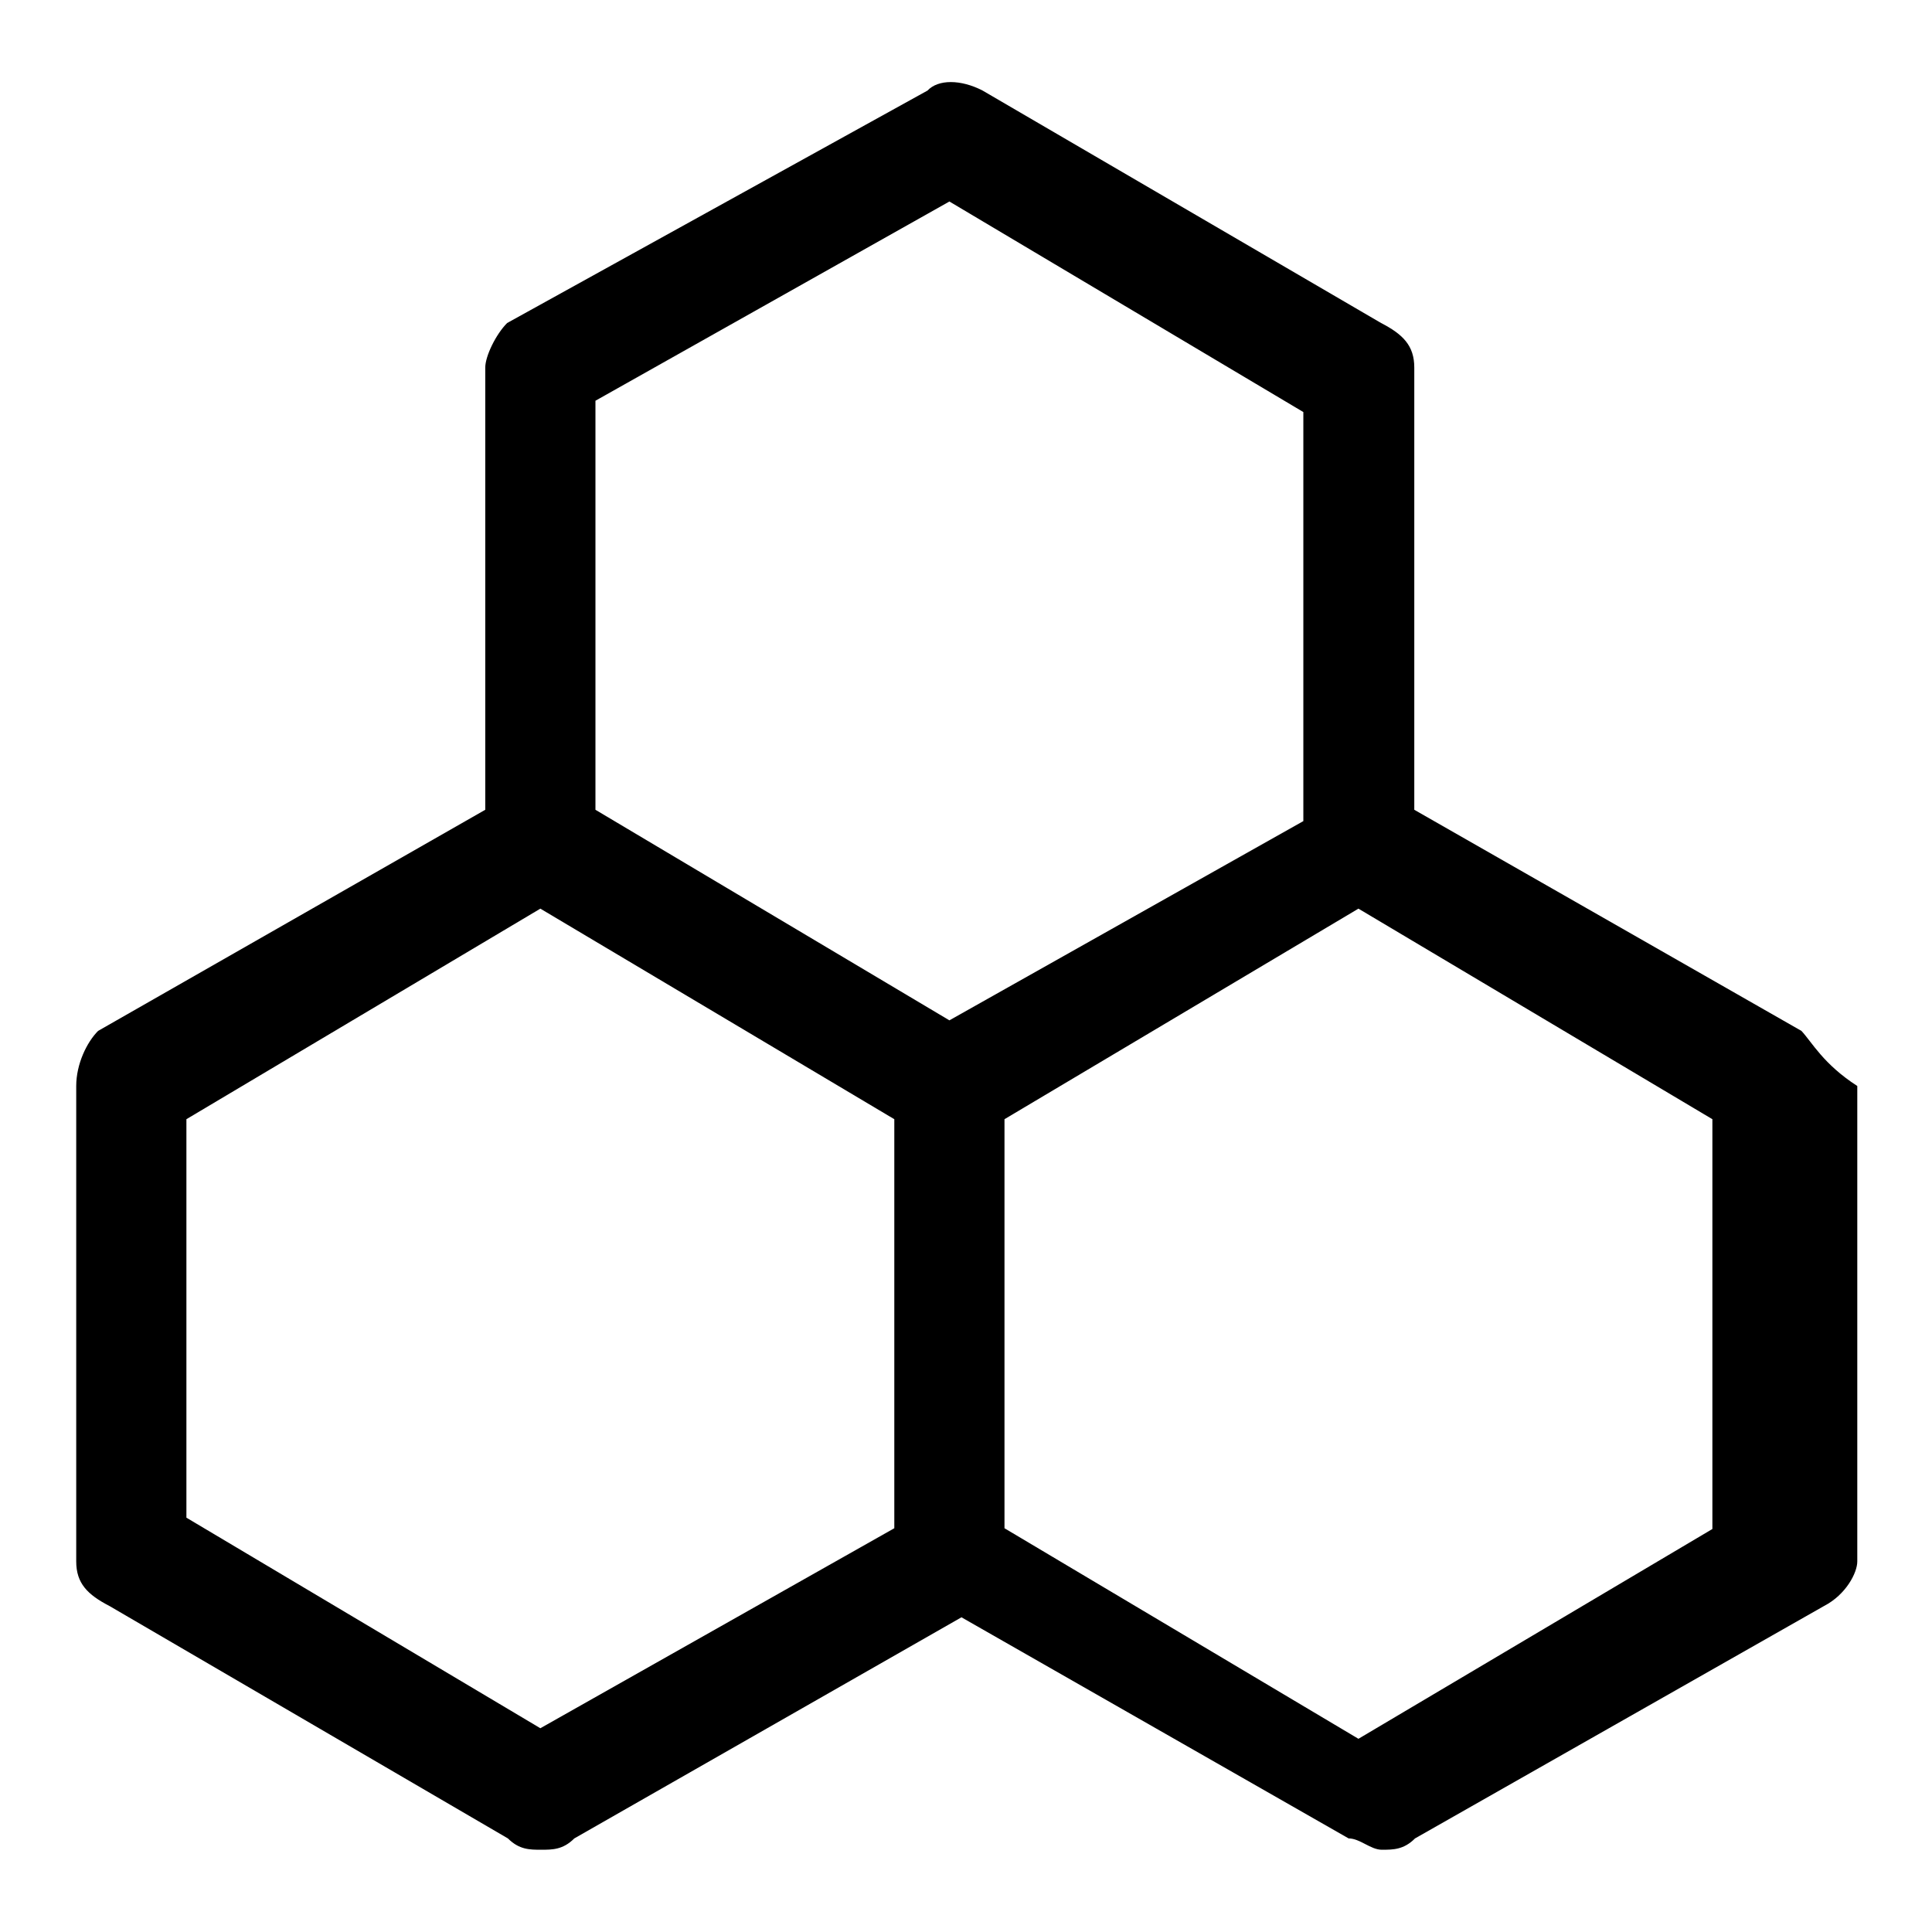 <?xml version="1.0" encoding="utf-8"?>
<!-- Svg Vector Icons : http://www.onlinewebfonts.com/icon -->
<!DOCTYPE svg PUBLIC "-//W3C//DTD SVG 1.1//EN" "http://www.w3.org/Graphics/SVG/1.1/DTD/svg11.dtd">
<svg version="1.1" xmlns="http://www.w3.org/2000/svg" xmlns:xlink="http://www.w3.org/1999/xlink" x="0px" y="0px" viewBox="0 0 256 256" enable-background="new 0 0 256 256" xml:space="preserve">
<g> <path fill="#000000" d="M238.7,136.6l-51.3-29.3V48.7c0-2.9-1.5-4.4-4.4-5.9L130.2,12c-2.9-1.5-5.9-1.5-7.3,0L67.2,42.8 c-1.5,1.5-2.9,4.4-2.9,5.9v58.6l-51.3,29.3c-1.5,1.5-2.9,4.4-2.9,7.3v63c0,2.9,1.5,4.4,4.4,5.9l52.8,30.8c1.5,1.5,2.9,1.5,4.4,1.5 s2.9,0,4.4-1.5l51.3-29.3l51.3,29.3c1.5,0,2.9,1.5,4.4,1.5c1.5,0,2.9,0,4.4-1.5l54.2-30.8c2.9-1.5,4.4-4.4,4.4-5.9v-63 C241.6,141,240.1,138.1,238.7,136.6L238.7,136.6z M125.8,26.7l46.9,27.9v54.2l-46.9,26.4l-46.9-27.9V53.1L125.8,26.7z M71.6,229 l-46.9-27.9v-52.8l46.9-27.9l46.9,27.9v54.2L71.6,229z M226.9,202.6L180,230.4l-46.9-27.9v-54.2l46.9-27.9l46.9,27.9V202.6z"/></g>
</svg>